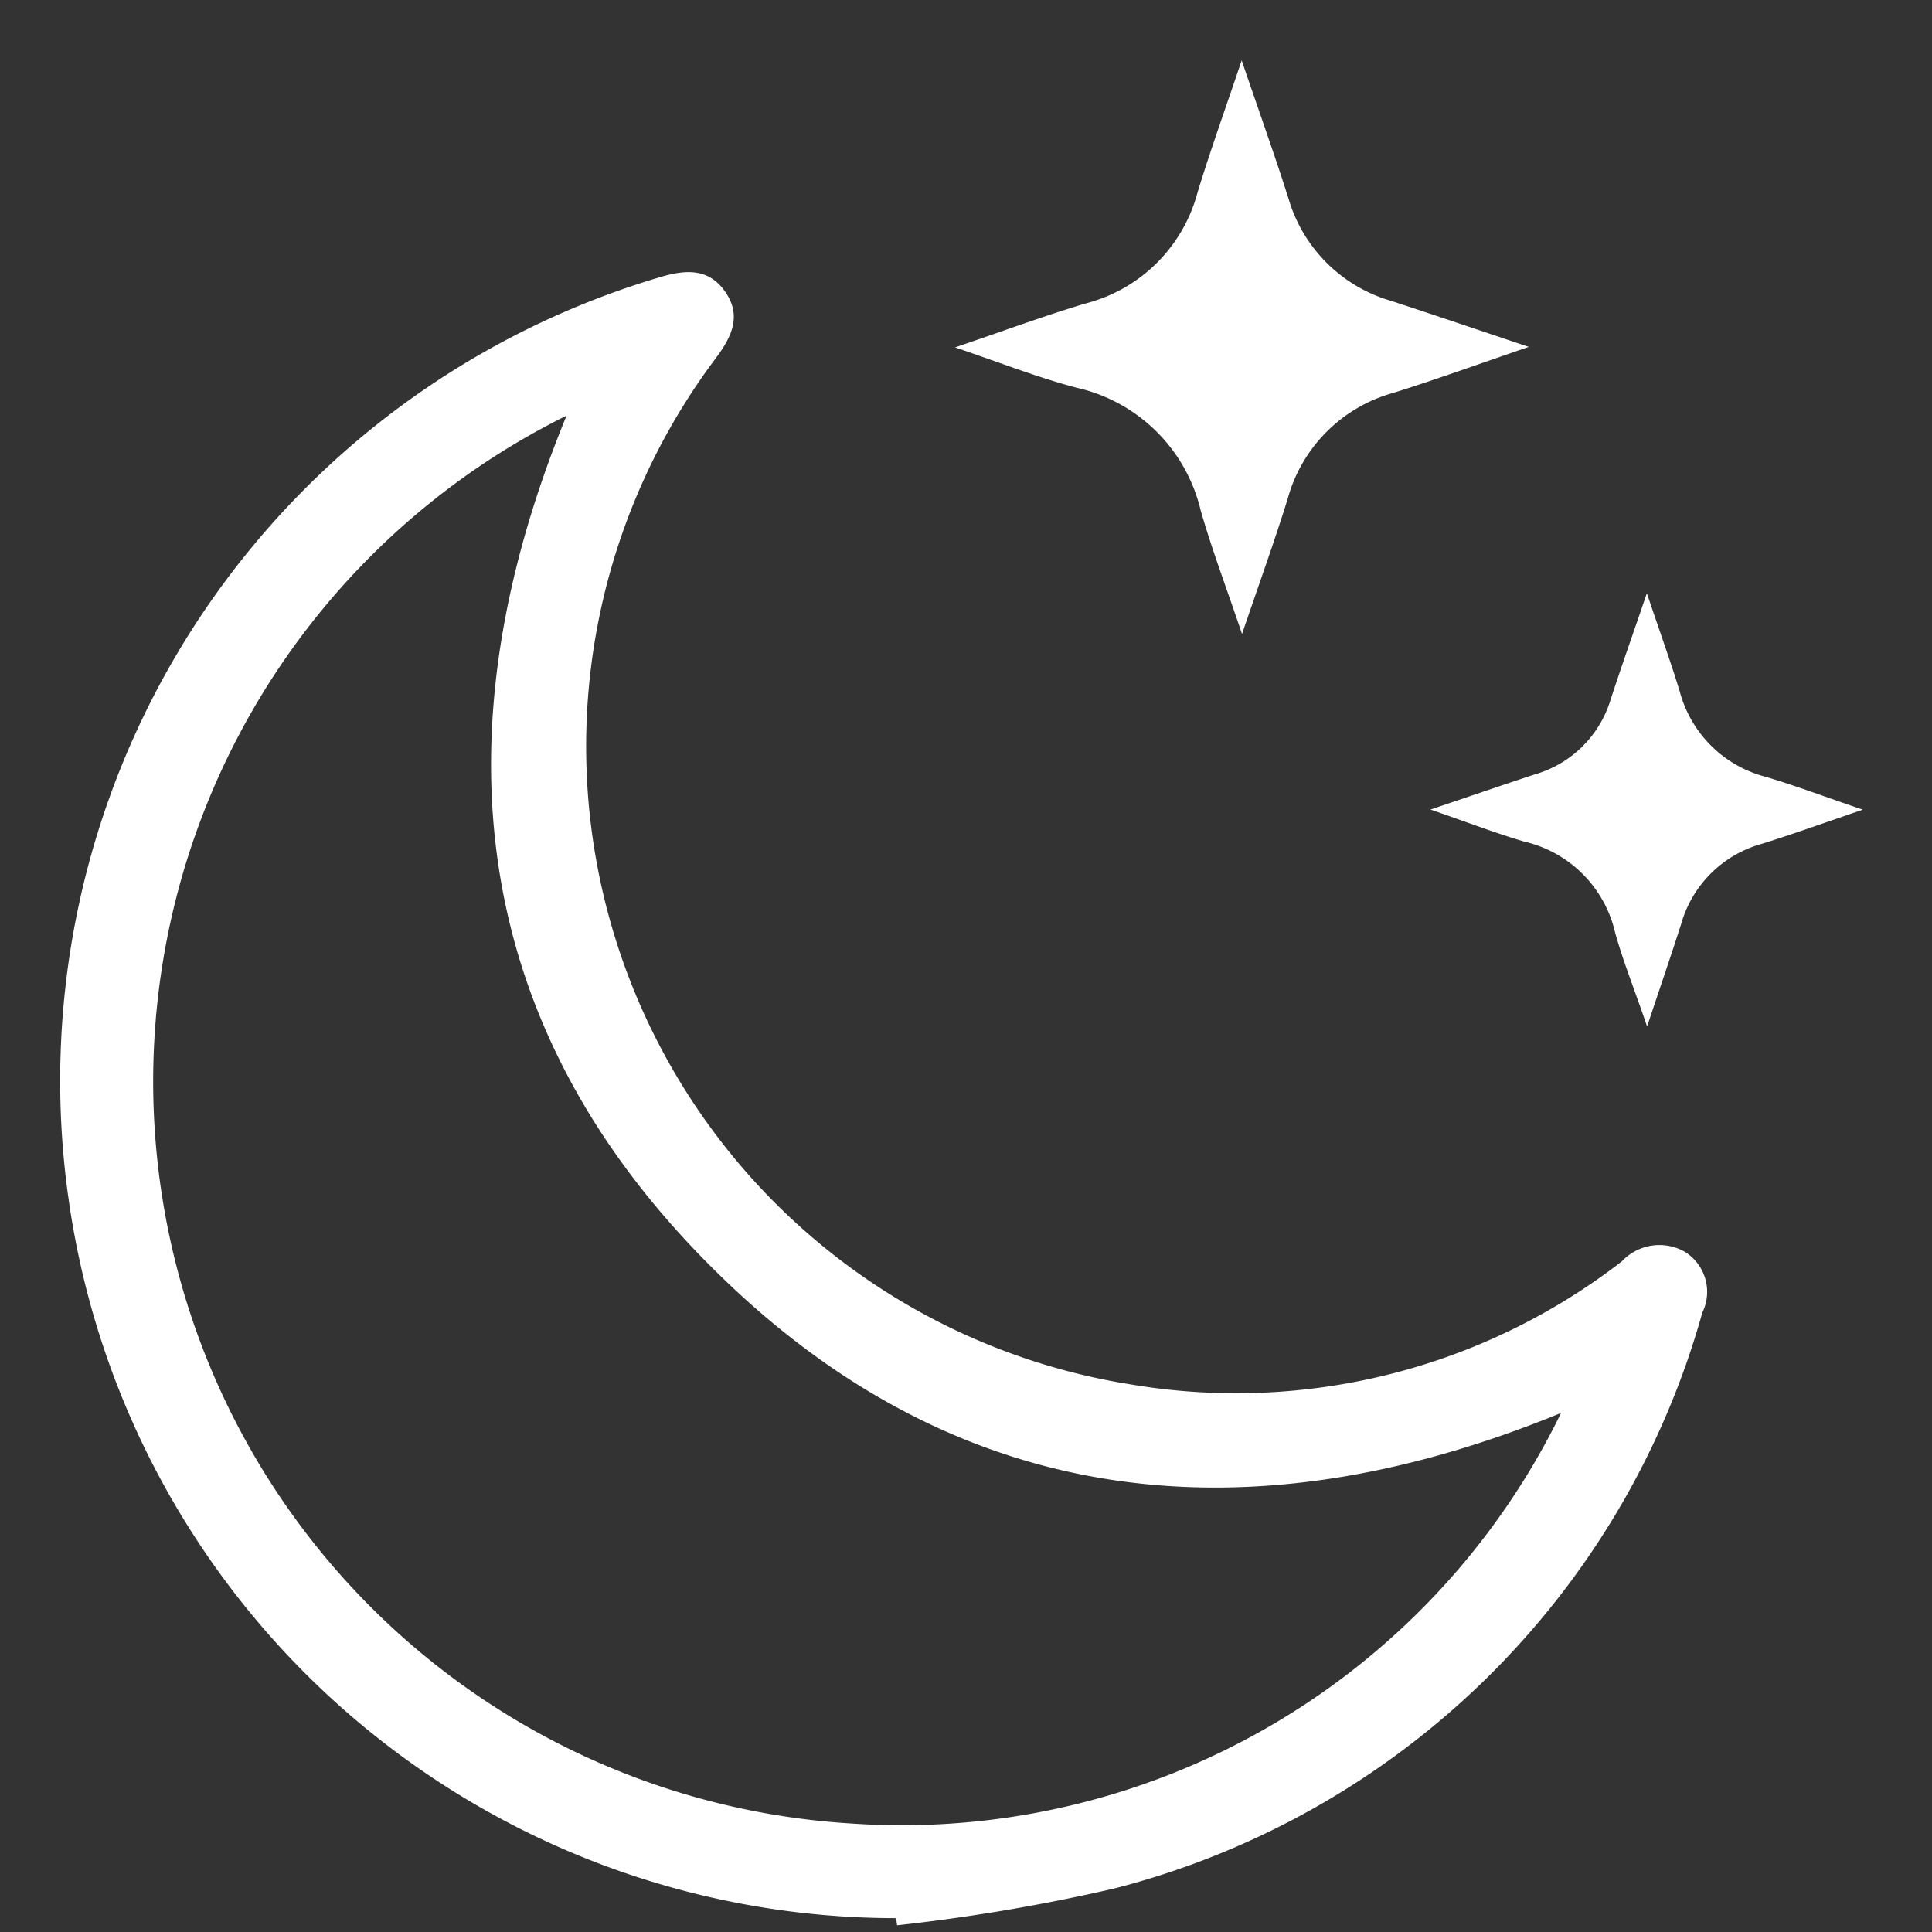 <svg xmlns="http://www.w3.org/2000/svg" xmlns:xlink="http://www.w3.org/1999/xlink" width="32" height="32" viewBox="0 0 32 32">
  <rect x="0" y="0" width="32" height="32" fill="#333333" stroke="none"/>
  <defs>
    <clipPath id="clip-path">
      <rect id="Rectangle_3270" data-name="Rectangle 3270" width="32" height="32" transform="translate(54 476)" fill="#fff" stroke="#707070" stroke-width="1"/>
    </clipPath>
  </defs>
  <g id="Mask_Group_42" data-name="Mask Group 42" transform="translate(-54 -476)" clip-path="url(#clip-path)">
    <g id="Group_182" data-name="Group 182" transform="translate(0.04 0.826)">
      <g id="Group_134" data-name="Group 134" transform="translate(492.959 464.691)">
        <g id="Group_133" data-name="Group 133">
          <path id="Path_289" data-name="Path 289" d="M-424.157,42.254a13.843,13.843,0,0,1-13.7-11.869,13.881,13.881,0,0,1,9.785-15.31c.418-.125.807-.16,1.085.241s.106.747-.156,1.1a10.7,10.7,0,0,0,6.889,17,10.441,10.441,0,0,0,8.119-2.042.852.852,0,0,1,1.025-.167.78.78,0,0,1,.307,1.017,13.636,13.636,0,0,1-9.729,9.536,31.049,31.049,0,0,1-3.608.612Zm-5.458-24.887A12.306,12.306,0,0,0-436.3,30.386a12.312,12.312,0,0,0,11.4,10.3,12.149,12.149,0,0,0,11.757-6.8c-5.145,2.112-9.975,1.637-14.015-2.36C-431.242,27.493-431.779,22.635-429.615,17.367Z" fill="#fff"/>
          <path id="Path_290" data-name="Path 290" d="M-423.18,16.237c.791-.268,1.472-.522,2.167-.729a2.584,2.584,0,0,0,1.849-1.837c.212-.695.459-1.379.731-2.188.285.838.543,1.556.774,2.283a2.493,2.493,0,0,0,1.7,1.7c.72.235,1.437.48,2.282.763-.83.283-1.532.539-2.246.762a2.51,2.51,0,0,0-1.75,1.76c-.22.708-.473,1.406-.754,2.233-.256-.76-.5-1.4-.685-2.048a2.728,2.728,0,0,0-2.056-2.031C-421.814,16.735-422.436,16.489-423.18,16.237Z" fill="#fff"/>
          <path id="Path_291" data-name="Path 291" d="M-415.306,23.892c.657-.222,1.192-.406,1.73-.583a1.846,1.846,0,0,0,1.254-1.239c.178-.546.371-1.088.6-1.761.21.623.389,1.119.544,1.623a1.989,1.989,0,0,0,1.423,1.417c.507.15,1,.338,1.61.545-.626.213-1.142.4-1.667.564a1.922,1.922,0,0,0-1.341,1.327c-.167.523-.347,1.044-.565,1.7-.2-.593-.394-1.066-.529-1.554a2.011,2.011,0,0,0-1.5-1.507C-414.229,24.283-414.7,24.1-415.306,23.892Z" fill="#fff"/>
        </g>
      </g>
    </g>
  </g>
</svg>
